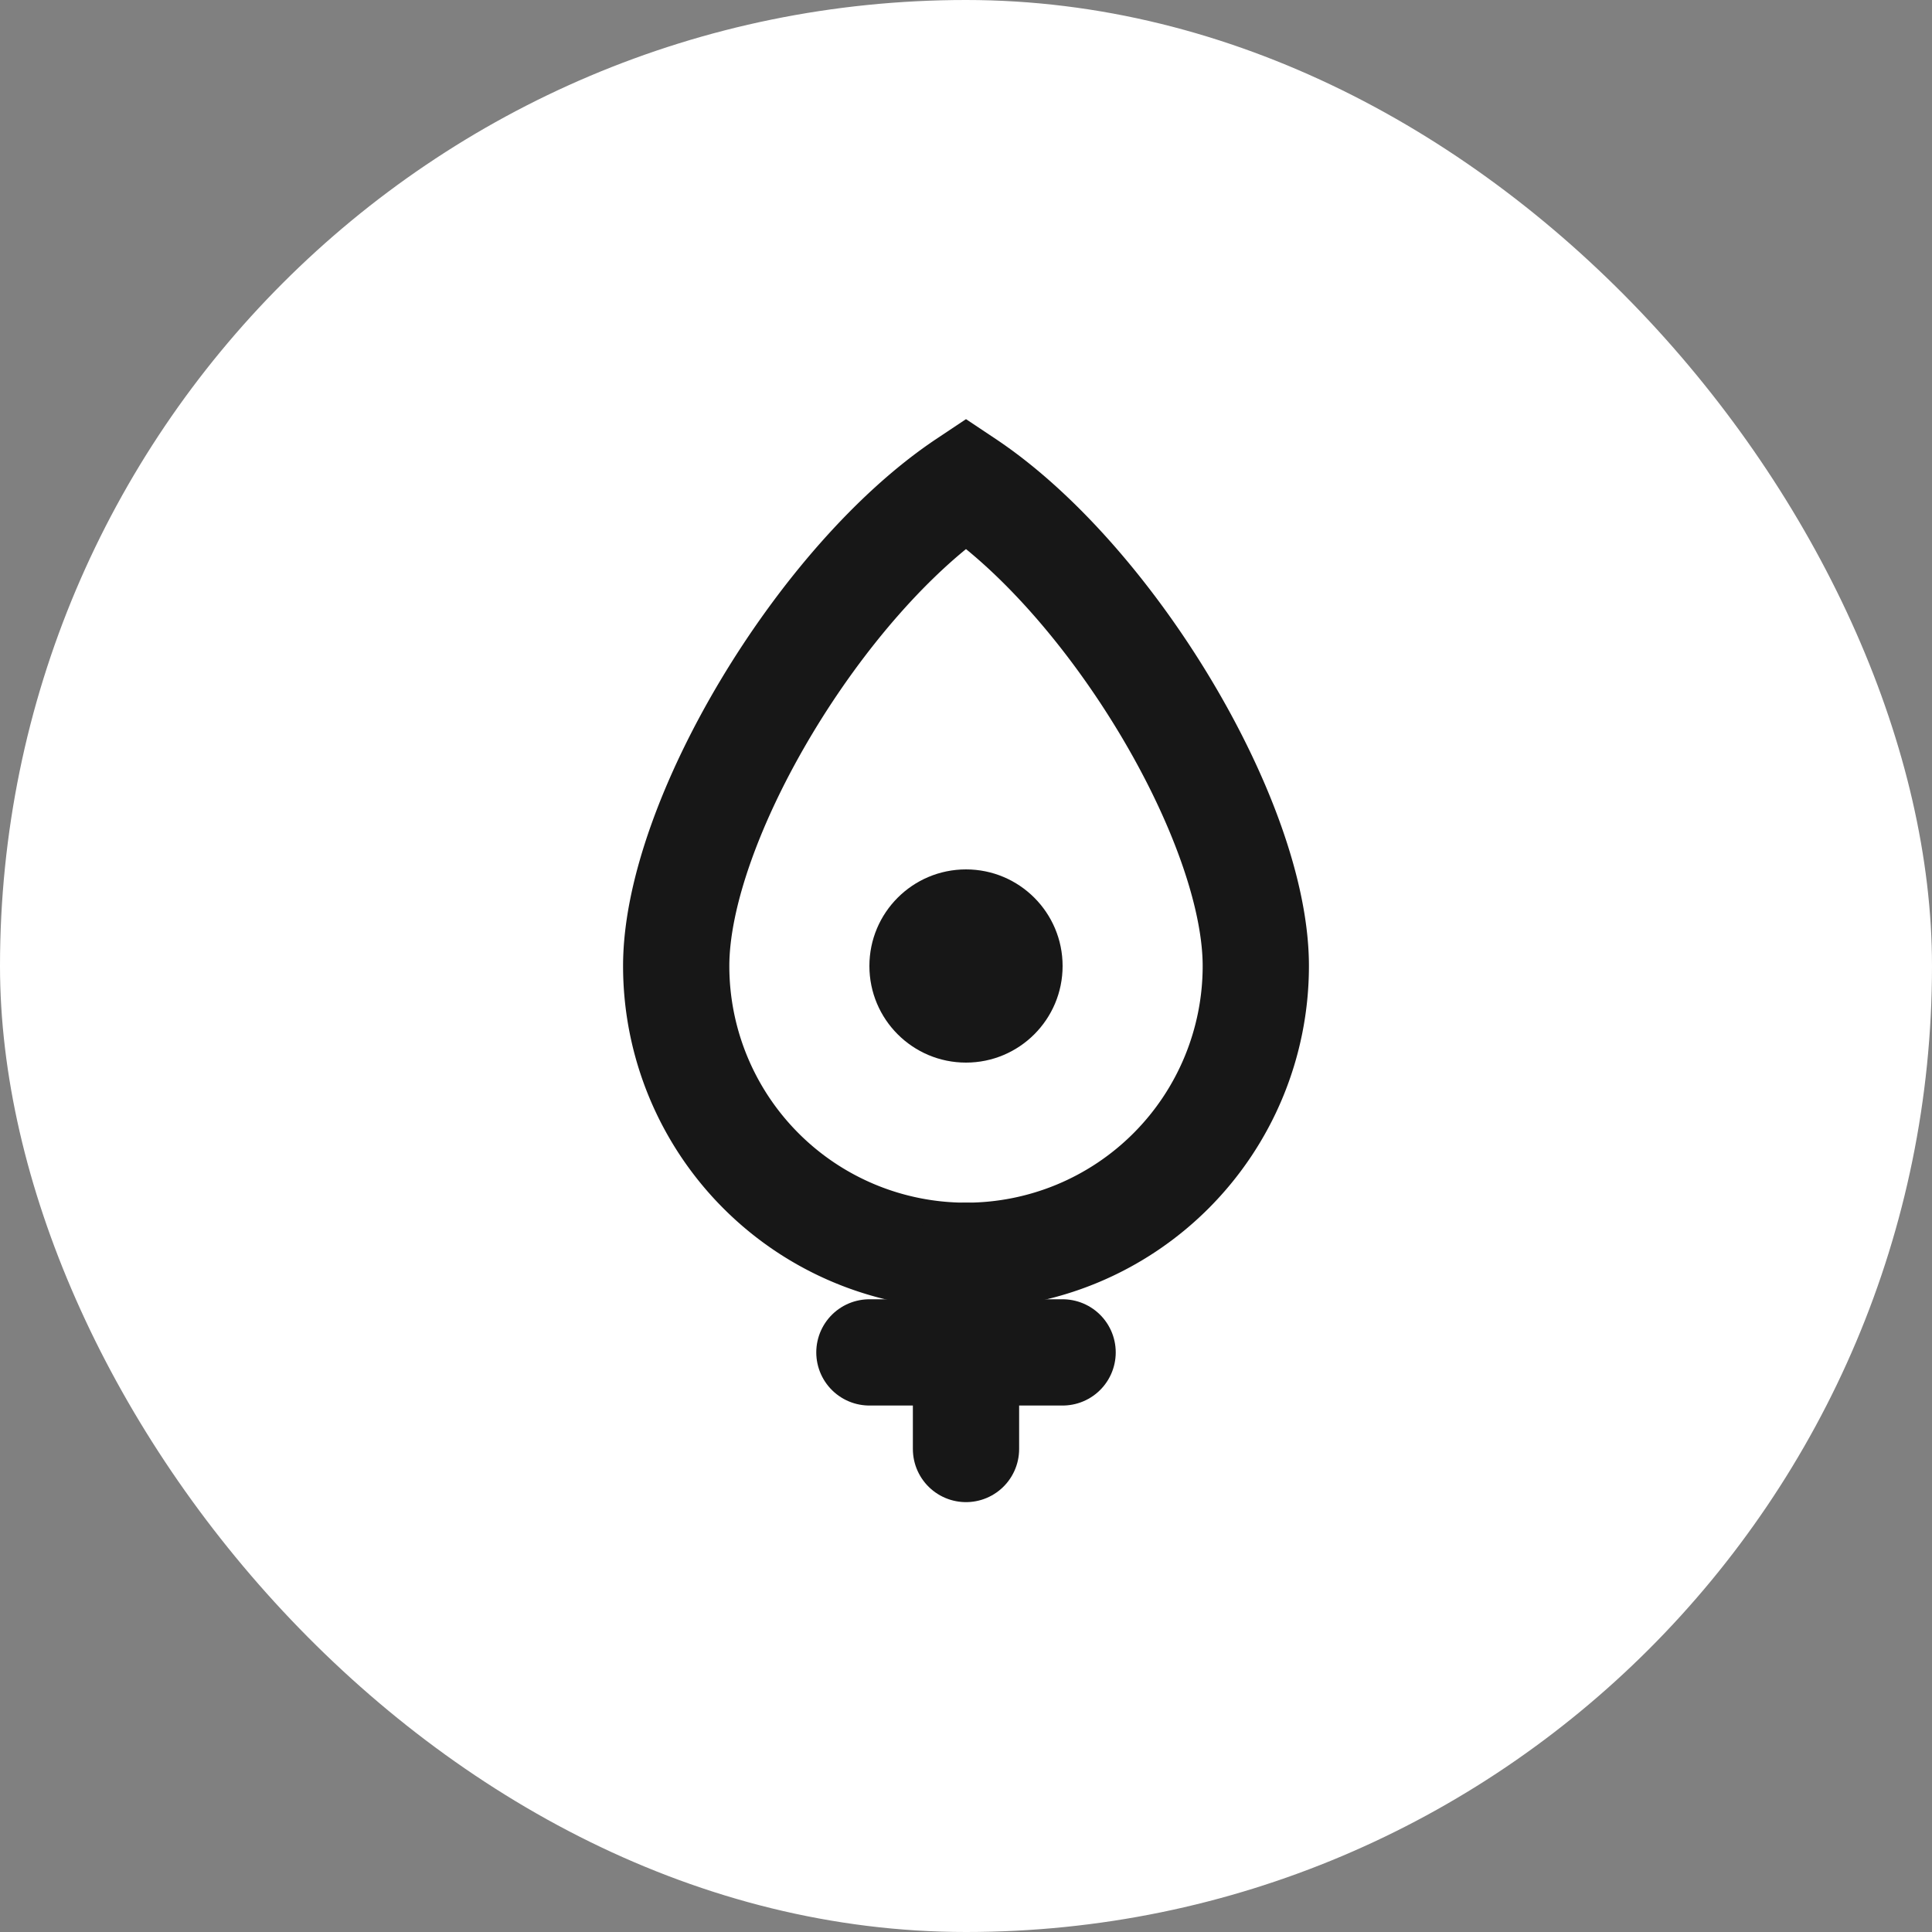 <svg width="40" height="40" viewBox="0 0 40 40" fill="none" xmlns="http://www.w3.org/2000/svg">
  <rect x="0" y="0" width="40" height="40" fill="#808080" stroke="none"/>
  <rect width="40" height="40" rx="20" fill="white"/>
  <path d="M20 10c3 2 6 7 6 10a6 6 0 1 1-12 0c0-3 3-8 6-10z" stroke="#171717" stroke-width="2.2" fill="none"/>
  <circle cx="20" cy="20" r="2" fill="#171717"/>
  <path d="M20 26v4m-2-2h4" stroke="#171717" stroke-width="2.2" stroke-linecap="round"/>
</svg> 